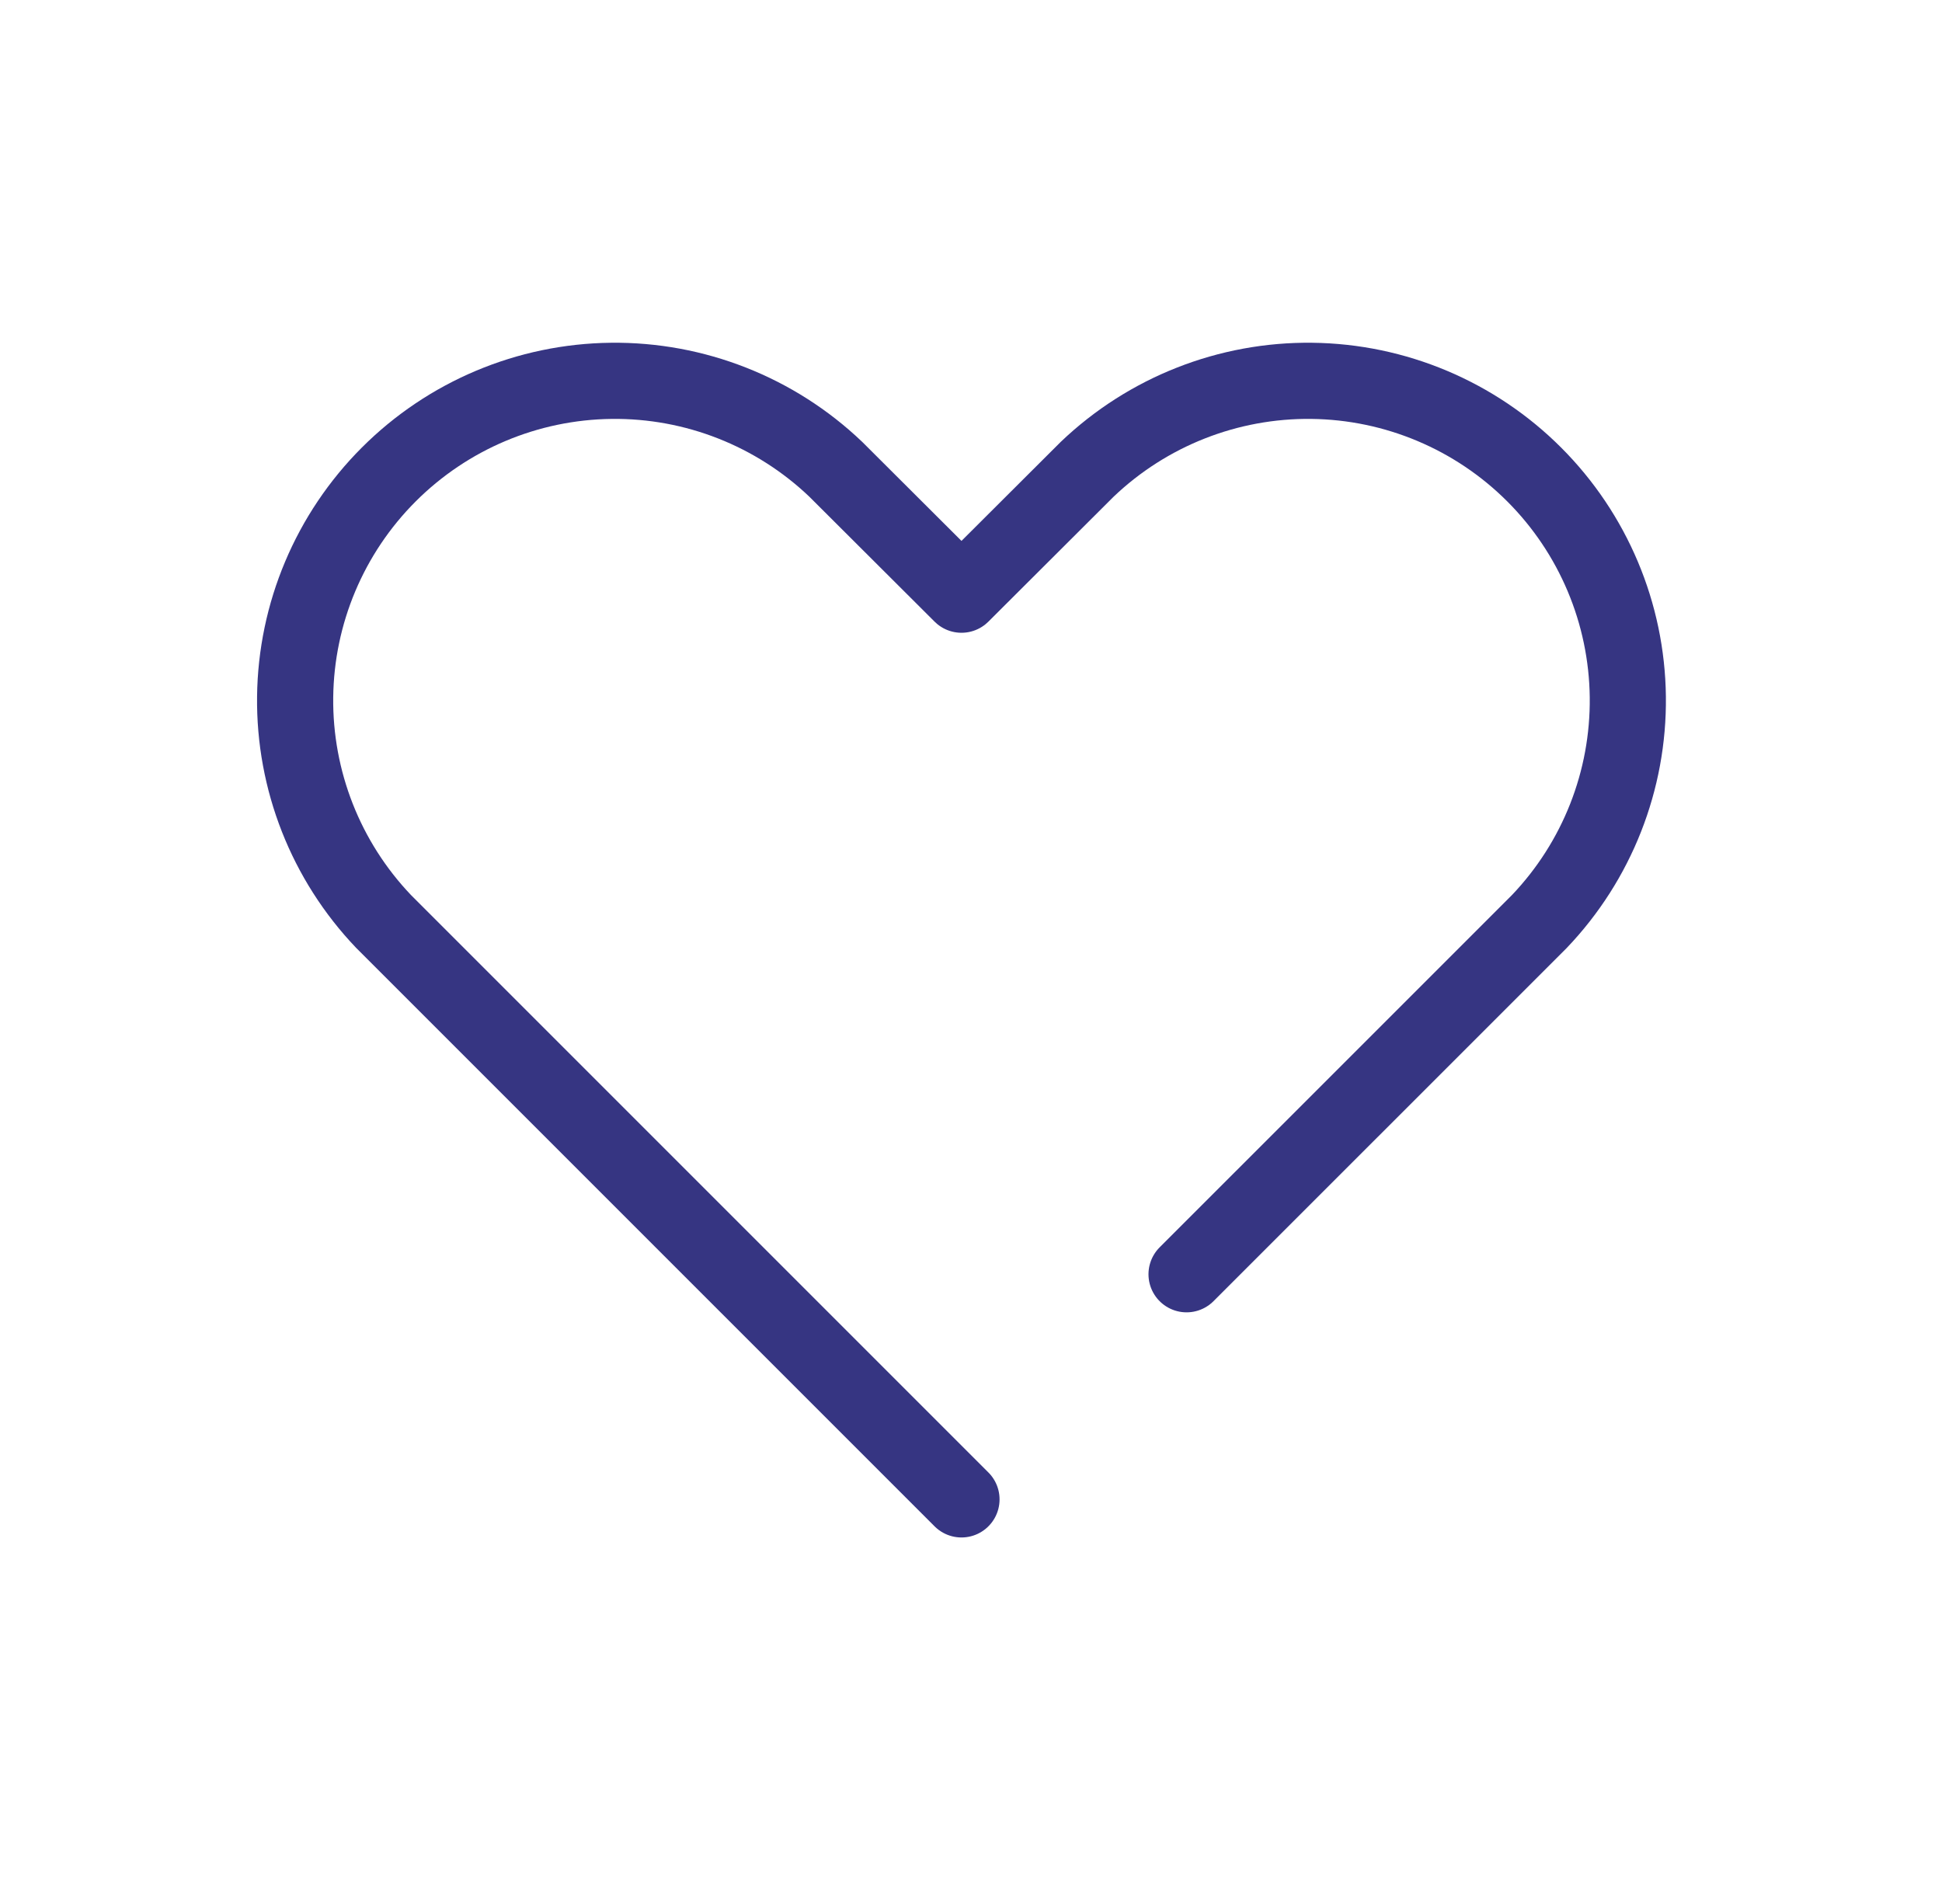 <svg xmlns="http://www.w3.org/2000/svg" fill="none" viewBox="0 0 51 50" height="50" width="51">
<g clip-path="url(#clip0_1381_1766)">
<path stroke-linejoin="round" stroke-linecap="round" stroke-width="2" stroke="#363582" d="M31.161 33.463L37.125 27.5L40.427 24.198C41.941 22.611 42.775 20.494 42.749 18.301C42.724 16.108 41.841 14.011 40.29 12.46C38.739 10.909 36.642 10.026 34.449 10.001C32.256 9.975 30.139 10.809 28.552 12.323L25.25 15.617L21.948 12.323C20.361 10.809 18.244 9.975 16.051 10.001C13.857 10.026 11.761 10.909 10.21 12.46C8.659 14.011 7.776 16.108 7.751 18.301C7.725 20.494 8.559 22.611 10.073 24.198L25.25 39.375"></path>
</g>
<defs>
<clipPath id="clip0_1381_1766">
<rect transform="translate(0.5)" fill="white" height="50" width="50"></rect>
</clipPath>
</defs>
</svg>

